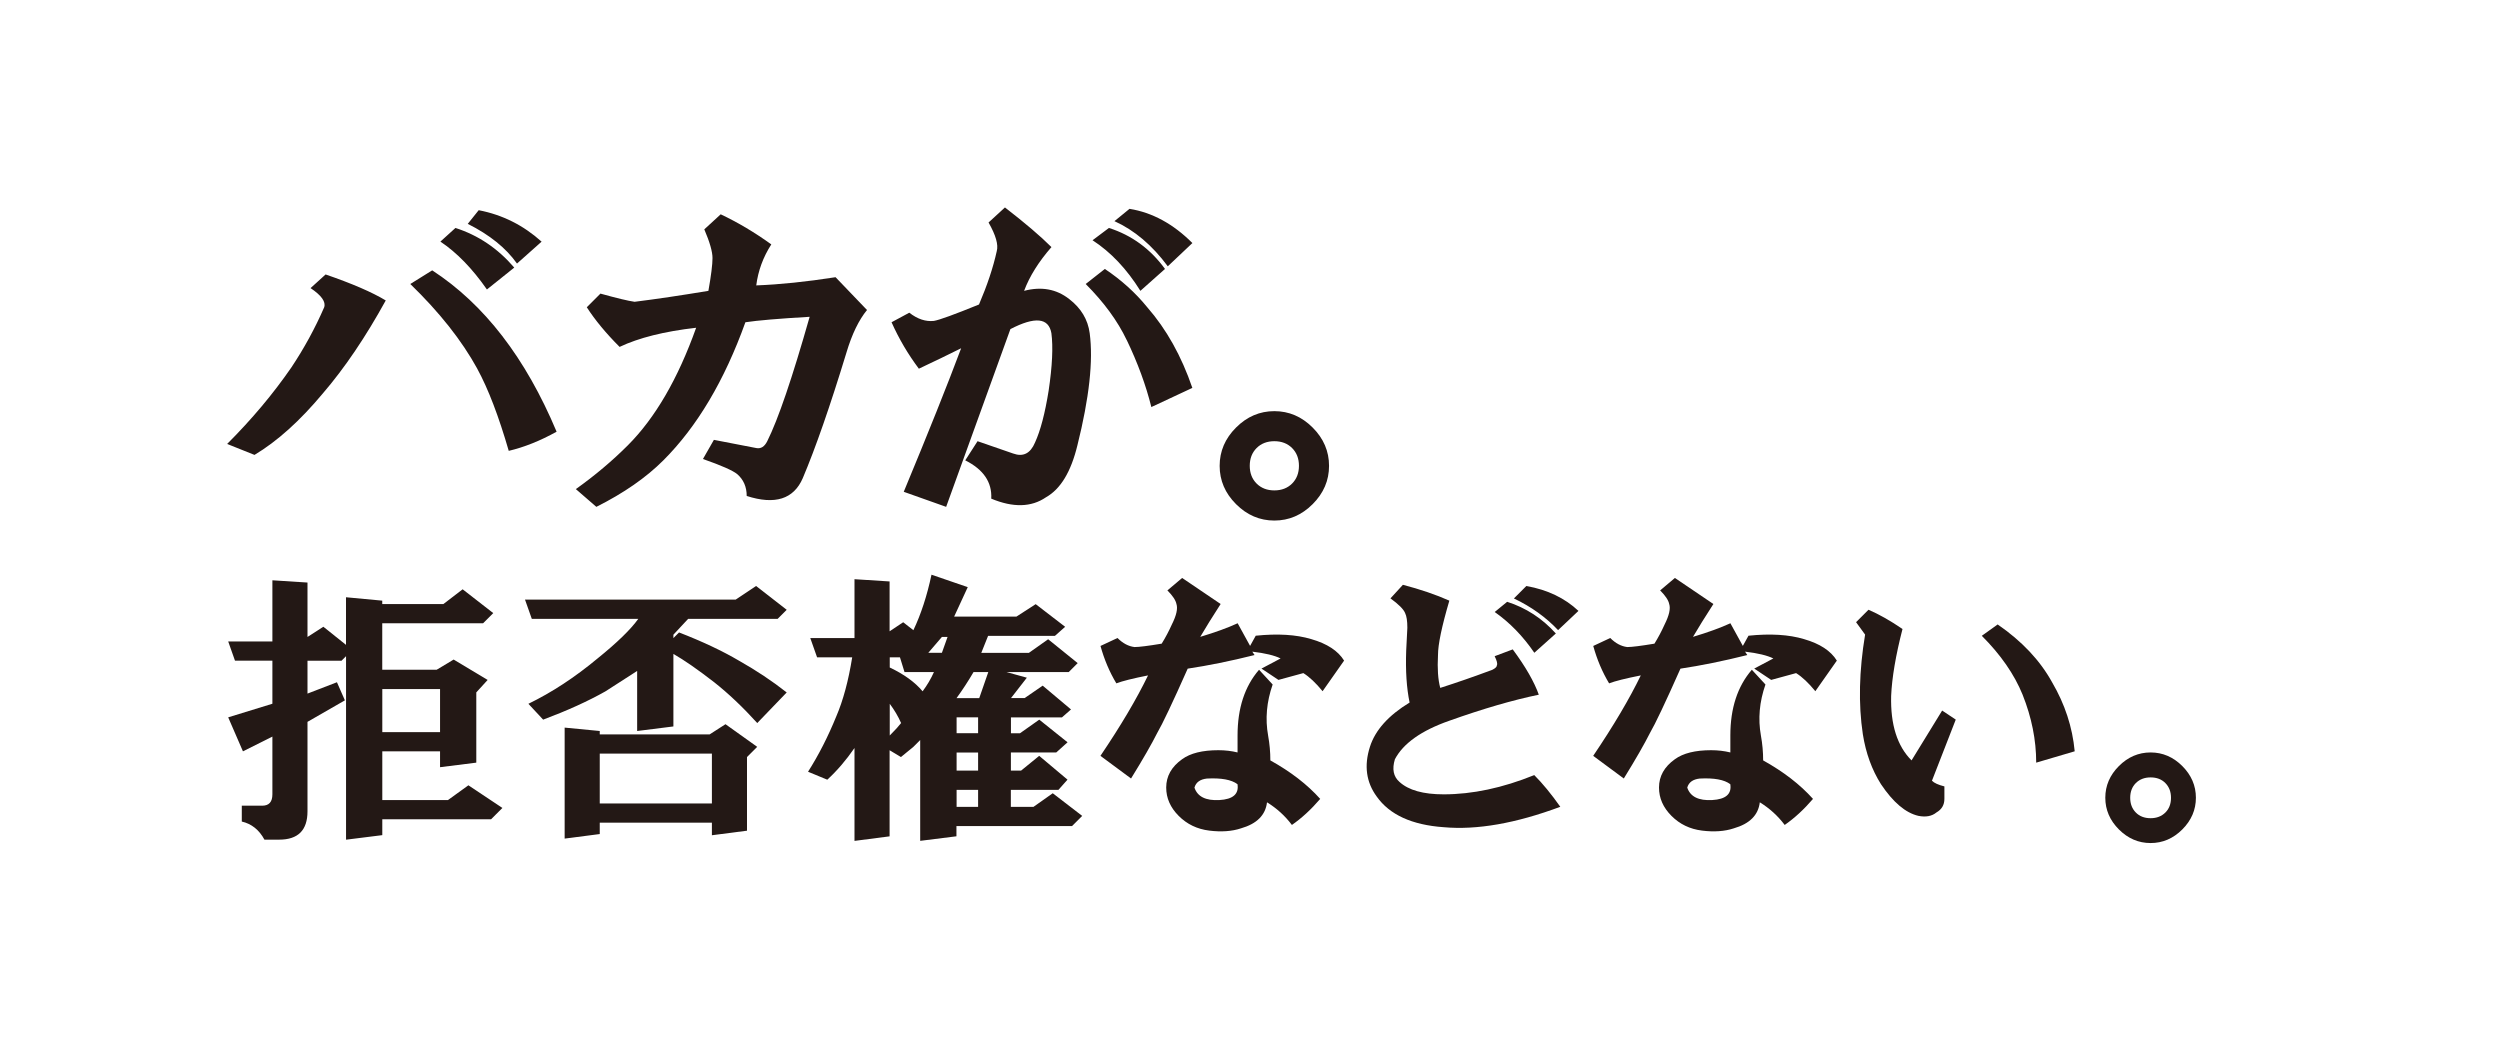 <?xml version="1.0" encoding="UTF-8"?>
<svg id="_レイヤー_2" data-name="レイヤー 2" xmlns="http://www.w3.org/2000/svg" viewBox="0 0 500 208">
  <defs>
    <style>
      .cls-1 {
        fill: #231815;
      }

      .cls-2 {
        fill: none;
      }
    </style>
  </defs>
  <g id="_レイヤー_1-2" data-name="レイヤー 1">
    <rect class="cls-2" width="500" height="208"/>
    <g>
      <path class="cls-1" d="M64.84,61.45c.36-1.09-.55-2.37-2.73-3.83l3.01-2.73c5.29,1.82,9.3,3.55,12.03,5.2-4.01,7.29-8.2,13.49-12.58,18.59-4.56,5.47-9.11,9.57-13.67,12.3l-5.47-2.19c4.92-4.92,9.21-10.03,12.85-15.31,2.55-3.83,4.74-7.84,6.56-12.03ZM95.46,73.75c-3.1-5.65-7.57-11.3-13.4-16.95l4.38-2.73c10.39,6.75,18.68,17.5,24.88,32.27-3.28,1.82-6.47,3.1-9.57,3.83-2.01-6.93-4.1-12.4-6.29-16.41ZM97.38,57.89c-2.92-4.19-6.02-7.38-9.3-9.57l3.01-2.73c4.56,1.46,8.48,4.1,11.76,7.93l-5.47,4.38ZM103.39,52.7c-2.19-3.1-5.47-5.74-9.84-7.93l2.19-2.73c4.74.91,8.93,3.01,12.58,6.29l-4.92,4.38Z"/>
      <path class="cls-1" d="M126.91,60.36c4.38-.55,9.3-1.28,14.77-2.19.55-3.1.82-5.29.82-6.56s-.55-3.19-1.64-5.74l3.28-3.01c3.46,1.64,6.84,3.65,10.12,6.02-1.64,2.55-2.64,5.29-3.01,8.2,4.74-.18,10.03-.73,15.86-1.64l6.29,6.56c-1.64,2.01-3.01,4.83-4.1,8.48-3.28,10.76-6.2,19.14-8.75,25.16-1.82,4.19-5.56,5.38-11.21,3.55,0-1.82-.64-3.28-1.91-4.38-.91-.73-3.19-1.73-6.84-3.01l2.19-3.83,8.48,1.64c.91.18,1.64-.27,2.19-1.37,2.19-4.38,5.01-12.67,8.48-24.88-6.2.36-10.48.73-12.85,1.09-4.19,11.67-9.66,20.87-16.41,27.62-3.46,3.46-7.93,6.56-13.4,9.3l-4.1-3.55c3.83-2.73,7.29-5.65,10.39-8.75,5.47-5.47,10.03-13.31,13.67-23.52-6.38.73-11.48,2.01-15.31,3.83-2.73-2.73-4.92-5.38-6.56-7.93l2.73-2.73c3.28.91,5.56,1.46,6.84,1.64Z"/>
      <path class="cls-1" d="M183.78,73.75c-2.19-2.92-4.01-6.02-5.47-9.3l3.55-1.91c1.64,1.28,3.28,1.82,4.92,1.64,1.09-.18,4.1-1.28,9.02-3.28,1.64-3.83,2.83-7.38,3.55-10.66.36-1.28-.18-3.19-1.64-5.74l3.28-3.01c4.01,3.1,7.11,5.74,9.3,7.93-2.55,2.92-4.38,5.83-5.47,8.75,3.46-.91,6.47-.36,9.02,1.64,2.37,1.82,3.74,4.1,4.1,6.84.73,5.47-.09,12.94-2.46,22.42-1.28,5.29-3.37,8.75-6.29,10.39-2.92,2-6.56,2.1-10.94.27.18-3.28-1.55-5.83-5.2-7.66l2.46-3.83,7.11,2.46c2,.73,3.46,0,4.38-2.19,1.09-2.37,2-5.83,2.73-10.39.73-4.92.91-8.75.55-11.48-.55-3.1-3.28-3.37-8.2-.82-2.55,7.11-6.84,18.96-12.85,35.55l-8.48-3.01c4.92-11.85,8.75-21.42,11.48-28.71-2.55,1.28-5.38,2.64-8.48,4.1ZM225.34,68.01c-1.82-3.83-4.56-7.56-8.2-11.21l3.83-3.01c3.28,2.19,6.11,4.74,8.48,7.66,3.83,4.38,6.84,9.75,9.02,16.13l-8.2,3.83c-1.09-4.38-2.73-8.84-4.92-13.4ZM228.08,58.17c-2.73-4.38-5.92-7.75-9.57-10.12l3.28-2.46c4.56,1.46,8.29,4.19,11.21,8.2l-4.92,4.38ZM233.55,53.25c-3.1-4.19-6.65-7.2-10.66-9.02l3.01-2.46c4.56.73,8.75,3.01,12.58,6.84l-4.92,4.65Z"/>
      <path class="cls-1" d="M262.53,85.51c2.19,2.19,3.28,4.74,3.28,7.66s-1.09,5.47-3.28,7.66-4.74,3.28-7.66,3.28-5.47-1.09-7.66-3.28-3.28-4.74-3.28-7.66,1.09-5.47,3.28-7.66,4.74-3.28,7.66-3.28,5.47,1.09,7.66,3.28ZM251.32,89.61c-.91.91-1.37,2.1-1.37,3.55s.46,2.64,1.37,3.55c.91.91,2.1,1.37,3.55,1.37s2.64-.46,3.55-1.37c.91-.91,1.37-2.1,1.37-3.55s-.46-2.64-1.37-3.55c-.91-.91-2.1-1.37-3.55-1.37s-2.64.46-3.55,1.37Z"/>
      <path class="cls-1" d="M61.5,127.39l3.17-2.04,4.53,3.62v-9.52l7.25.68v.68h12.23l3.85-2.95,6.12,4.76-2.04,2.04h-20.16v9.29h10.88l3.4-2.04,6.8,4.08-2.27,2.49v14.05l-7.25.91v-3.17h-11.55v9.74h13.14l4.08-2.95,6.8,4.53-2.27,2.27h-21.75v3.17l-7.25.91v-36.7l-.91.91h-6.8v6.57l5.89-2.27,1.59,3.62-7.48,4.3v17.9c0,3.78-1.89,5.66-5.66,5.66h-2.95c-1.06-1.96-2.57-3.17-4.53-3.62v-3.17h4.08c1.36,0,2.04-.75,2.04-2.27v-11.55l-5.89,2.95-2.95-6.8,8.84-2.72v-8.61h-7.48l-1.36-3.85h8.84v-12.23l7.02.45v10.88ZM88.01,137.81h-11.55v8.61h11.55v-8.61Z"/>
      <path class="cls-1" d="M151.45,144.61c-2.87-3.17-5.74-5.89-8.61-8.16-3.32-2.57-6.04-4.46-8.16-5.66v14.5l-7.25.91v-12.01c-1.66,1.06-3.78,2.42-6.34,4.08-3.47,1.96-7.63,3.85-12.46,5.66l-2.95-3.17c4.68-2.27,9.29-5.29,13.82-9.06,3.93-3.17,6.65-5.82,8.16-7.93h-21.3l-1.36-3.85h42.14l4.08-2.72,6.12,4.76-1.81,1.81h-17.9l-2.95,3.17v.68l1.13-1.13c4.68,1.81,8.68,3.7,12.01,5.66,3.47,1.96,6.65,4.08,9.52,6.34l-5.89,6.12ZM142.38,164.54h-22.43v2.27l-7.02.91v-22.2l7.02.68v.68h21.98l3.17-2.04,6.34,4.53-2.04,2.04v14.73l-7.02.91v-2.49ZM142.38,150.72h-22.43v9.97h22.43v-9.97Z"/>
      <path class="cls-1" d="M215.56,132.6l-1.81,1.81h-12.46l4.08,1.13-3.17,4.08h2.72l3.62-2.49,5.66,4.76-1.81,1.59h-10.2v3.17h1.81l3.85-2.72,5.66,4.53-2.27,2.04h-9.06v3.62h2.04l3.62-2.95,5.66,4.76-1.81,2.04h-9.52v3.4h4.53l3.85-2.72,5.89,4.53-2.04,2.04h-23.11v2.04l-7.25.91v-20.16l-1.36,1.36-2.49,2.04-2.27-1.36v17.22l-7.02.91v-18.58c-1.66,2.42-3.47,4.53-5.44,6.34l-3.85-1.59c2.11-3.32,4-7.02,5.66-11.1,1.36-3.17,2.42-7.1,3.17-11.78h-7.02l-1.36-3.85h8.84v-11.78l7.02.45v9.97l2.72-1.81,2.04,1.59c1.51-3.17,2.72-6.87,3.62-11.1l7.25,2.49-2.72,5.89h12.46l3.85-2.49,5.89,4.53-2.04,1.81h-13.37l-1.36,3.4h9.52l3.85-2.72,5.89,4.76ZM177.95,131.46v2.04c2.87,1.36,5.06,2.95,6.57,4.76.91-1.21,1.66-2.49,2.27-3.85h-5.89l-.91-2.95h-2.04ZM180.22,144.61c-.6-1.36-1.36-2.64-2.27-3.85v6.34c1.06-1.06,1.81-1.89,2.27-2.49ZM189.51,127.39h-1.13l-2.72,3.17h2.72l1.13-3.17ZM191.32,139.62h4.53l1.81-5.21h-2.95c-1.06,1.81-2.19,3.55-3.4,5.21ZM195.62,143.47h-4.3v3.17h4.3v-3.17ZM195.62,150.5h-4.3v3.62h4.3v-3.62ZM195.62,157.97h-4.3v3.4h4.3v-3.4Z"/>
      <path class="cls-1" d="M252.27,133.73l3.85-2.04c-1.21-.6-3.1-1.06-5.66-1.36l.45.68c-4.83,1.21-9.29,2.11-13.37,2.72-3.02,6.8-5.06,11.1-6.12,12.91-1.06,2.11-2.79,5.14-5.21,9.06l-6.12-4.53c4.08-6.04,7.25-11.4,9.52-16.09-3.02.6-5.14,1.13-6.34,1.59-1.36-2.27-2.42-4.76-3.17-7.48l3.4-1.59c1.06,1.06,2.19,1.66,3.4,1.81.91,0,2.72-.23,5.44-.68.75-1.21,1.43-2.49,2.04-3.85.91-1.81,1.21-3.17.91-4.08-.15-.75-.75-1.66-1.81-2.72l2.95-2.49,7.7,5.21c-1.66,2.57-3.02,4.76-4.08,6.57,3.02-.91,5.51-1.81,7.48-2.72l2.49,4.53,1.13-2.04c4.38-.45,8.08-.23,11.1.68,3.17.91,5.36,2.34,6.57,4.3l-4.3,6.12c-1.36-1.66-2.64-2.87-3.85-3.62l-4.98,1.36-3.4-2.27ZM253.62,147.1c.3,1.66.45,3.32.45,4.98,4.08,2.27,7.4,4.83,9.97,7.7-1.81,2.11-3.7,3.85-5.66,5.21-1.36-1.81-3.02-3.32-4.98-4.53-.3,2.57-2.04,4.3-5.21,5.21-1.81.6-3.93.75-6.34.45-2.42-.3-4.46-1.28-6.12-2.95s-2.49-3.55-2.49-5.66c0-2.27,1.06-4.15,3.17-5.66,1.66-1.21,4.08-1.81,7.25-1.81,1.36,0,2.64.15,3.85.45v-3.4c0-5.44,1.43-9.82,4.3-13.14l2.72,2.95c-1.21,3.47-1.51,6.87-.91,10.2ZM243.88,160.01c2.72-.15,3.93-1.21,3.62-3.17-1.21-.91-3.25-1.28-6.12-1.13-1.36.15-2.19.75-2.49,1.81.6,1.81,2.27,2.64,4.98,2.49Z"/>
      <path class="cls-1" d="M278.09,119.68l2.49-2.72c3.47.91,6.57,1.96,9.29,3.17-1.51,5.14-2.27,8.76-2.27,10.88-.15,2.72,0,4.91.45,6.57,3.32-1.06,6.8-2.27,10.42-3.62.6-.3.91-.6.91-.91.15-.3,0-.91-.45-1.81l3.62-1.36c2.57,3.47,4.3,6.5,5.21,9.06-5.14,1.06-11.1,2.79-17.9,5.21-5.59,1.96-9.21,4.53-10.88,7.7-.6,1.96-.3,3.47.91,4.53,1.81,1.66,4.76,2.49,8.84,2.49,5.74,0,11.78-1.28,18.12-3.85,1.66,1.66,3.4,3.78,5.21,6.34-8.91,3.32-16.69,4.68-23.34,4.08-6.34-.45-10.8-2.49-13.37-6.12-2.11-2.87-2.57-6.19-1.36-9.97,1.06-3.32,3.7-6.27,7.93-8.84-.6-2.87-.83-6.34-.68-10.42l.23-4.53c0-1.36-.15-2.34-.45-2.95-.3-.75-1.28-1.74-2.95-2.95ZM306.87,130.56c-2.27-3.32-4.91-6.04-7.93-8.16l2.49-2.04c3.78,1.21,7.02,3.32,9.74,6.34l-4.3,3.85ZM311.62,126.03c-2.42-2.57-5.36-4.68-8.84-6.34l2.49-2.49c4.23.75,7.7,2.42,10.42,4.98l-4.08,3.85Z"/>
      <path class="cls-1" d="M350.82,133.73l3.85-2.04c-1.21-.6-3.1-1.06-5.66-1.36l.45.68c-4.83,1.21-9.29,2.11-13.37,2.72-3.02,6.8-5.06,11.1-6.12,12.91-1.06,2.11-2.79,5.14-5.21,9.06l-6.12-4.53c4.08-6.04,7.25-11.4,9.52-16.09-3.02.6-5.14,1.13-6.34,1.59-1.36-2.27-2.42-4.76-3.17-7.48l3.4-1.59c1.06,1.06,2.19,1.66,3.4,1.81.91,0,2.72-.23,5.44-.68.75-1.21,1.43-2.49,2.04-3.85.91-1.81,1.21-3.17.91-4.08-.15-.75-.75-1.66-1.81-2.72l2.95-2.49,7.7,5.21c-1.66,2.57-3.02,4.76-4.08,6.57,3.02-.91,5.51-1.81,7.48-2.72l2.49,4.53,1.13-2.04c4.38-.45,8.08-.23,11.1.68,3.17.91,5.36,2.34,6.57,4.3l-4.3,6.12c-1.36-1.66-2.64-2.87-3.85-3.62l-4.98,1.36-3.4-2.27ZM352.18,147.1c.3,1.66.45,3.32.45,4.98,4.08,2.27,7.4,4.83,9.97,7.7-1.81,2.11-3.7,3.85-5.66,5.21-1.36-1.81-3.02-3.32-4.98-4.53-.3,2.57-2.04,4.3-5.21,5.21-1.81.6-3.93.75-6.34.45-2.42-.3-4.46-1.28-6.12-2.95s-2.49-3.55-2.49-5.66c0-2.27,1.06-4.15,3.17-5.66,1.66-1.21,4.08-1.81,7.25-1.81,1.36,0,2.64.15,3.85.45v-3.4c0-5.44,1.43-9.82,4.3-13.14l2.72,2.95c-1.21,3.47-1.51,6.87-.91,10.2ZM342.44,160.01c2.72-.15,3.93-1.21,3.62-3.17-1.21-.91-3.25-1.28-6.12-1.13-1.36.15-2.19.75-2.49,1.81.6,1.81,2.27,2.64,4.98,2.49Z"/>
      <path class="cls-1" d="M371.21,124.44l2.49-2.49c2.11.91,4.38,2.19,6.8,3.85-1.36,5.29-2.11,9.74-2.27,13.37-.15,5.74,1.21,10.04,4.08,12.91l6.12-9.97,2.72,1.81-4.76,12.23c.45.45,1.28.83,2.49,1.13v2.49c0,1.21-.53,2.11-1.59,2.72-.91.75-2.11.98-3.62.68-2.57-.6-5.06-2.72-7.48-6.34-1.81-2.87-3.02-6.19-3.62-9.97-.91-6.04-.75-12.69.45-19.94l-1.81-2.49ZM404.52,138.94c-1.66-4.08-4.38-8-8.16-11.78l3.17-2.27c4.83,3.32,8.46,7.17,10.88,11.55,2.57,4.38,4.08,8.99,4.53,13.82l-7.7,2.27c0-4.53-.91-9.06-2.72-13.59Z"/>
      <path class="cls-1" d="M436.46,153.21c1.81,1.81,2.72,3.93,2.72,6.34s-.91,4.53-2.72,6.34-3.93,2.72-6.34,2.72-4.53-.91-6.34-2.72-2.72-3.93-2.72-6.34.91-4.53,2.72-6.34,3.93-2.72,6.34-2.72,4.53.91,6.34,2.72ZM427.17,156.61c-.75.75-1.13,1.74-1.13,2.95s.38,2.19,1.13,2.95,1.74,1.13,2.95,1.13,2.19-.38,2.95-1.13,1.13-1.74,1.13-2.95-.38-2.19-1.13-2.95-1.74-1.13-2.95-1.13-2.19.38-2.95,1.13Z"/>
    </g>
  </g>
</svg>